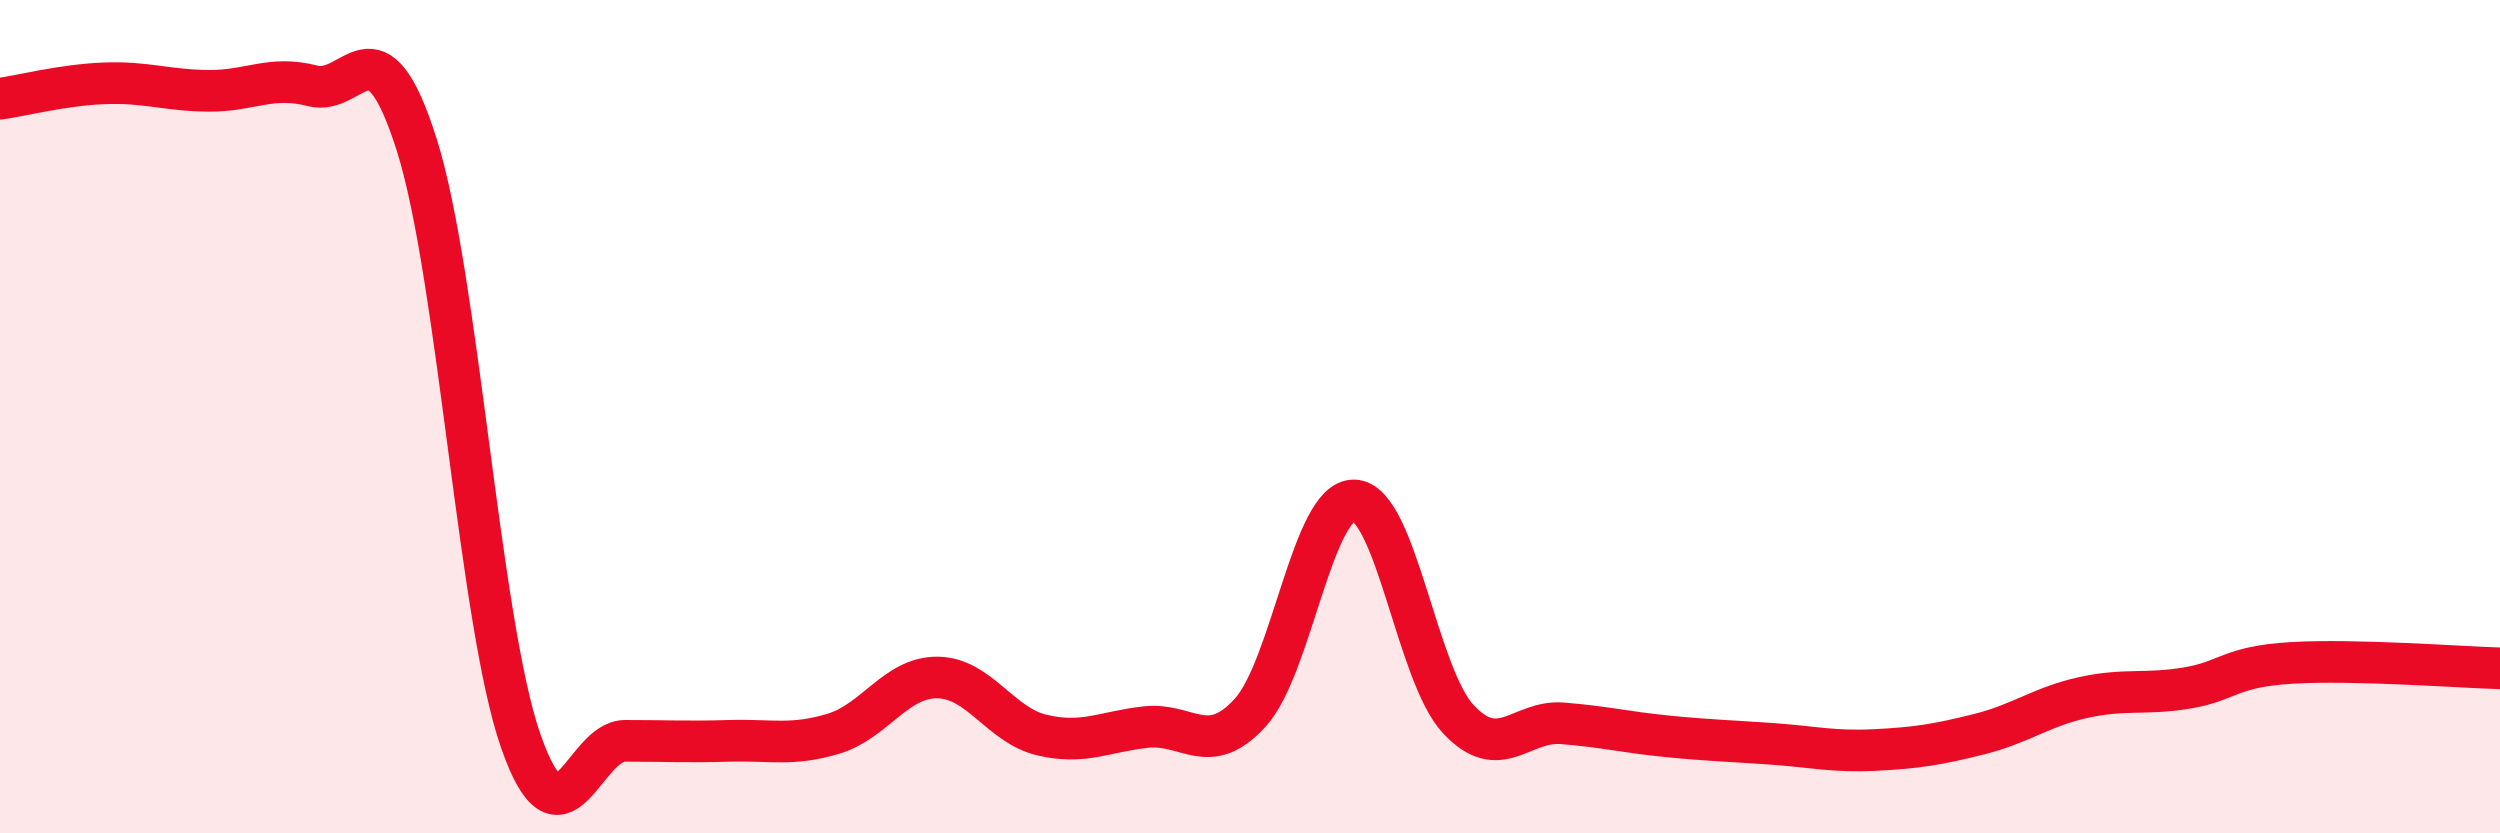 
    <svg width="60" height="20" viewBox="0 0 60 20" xmlns="http://www.w3.org/2000/svg">
      <path
        d="M 0,2.37 C 0.5,2.3 1.5,2.04 2.5,2 C 3.5,1.96 4,2.17 5,2.18 C 6,2.19 6.5,1.8 7.5,2.06 C 8.5,2.32 9,0.32 10,3.47 C 11,6.62 11.5,14.93 12.5,17.79 C 13.5,20.65 14,17.78 15,17.78 C 16,17.78 16.5,17.81 17.5,17.78 C 18.5,17.75 19,17.91 20,17.61 C 21,17.31 21.5,16.25 22.5,16.26 C 23.5,16.27 24,17.4 25,17.64 C 26,17.88 26.5,17.56 27.5,17.45 C 28.5,17.34 29,18.2 30,17.11 C 31,16.02 31.5,11.98 32.5,12.01 C 33.5,12.04 34,16.19 35,17.26 C 36,18.33 36.5,17.28 37.5,17.36 C 38.5,17.44 39,17.57 40,17.67 C 41,17.77 41.5,17.78 42.5,17.85 C 43.5,17.92 44,18.05 45,18 C 46,17.95 46.5,17.87 47.5,17.62 C 48.5,17.37 49,16.96 50,16.74 C 51,16.52 51.5,16.68 52.5,16.51 C 53.5,16.34 53.5,16 55,15.91 C 56.5,15.82 59,16.01 60,16.04L60 20L0 20Z"
        fill="#EB0A25"
        opacity="0.1"
        stroke-linecap="round"
        stroke-linejoin="round"
      />
      <path
        d="M 0,2.37 C 0.5,2.3 1.5,2.04 2.5,2 C 3.5,1.96 4,2.17 5,2.18 C 6,2.19 6.5,1.8 7.5,2.06 C 8.5,2.32 9,0.32 10,3.47 C 11,6.62 11.5,14.93 12.5,17.79 C 13.5,20.65 14,17.78 15,17.78 C 16,17.78 16.5,17.81 17.5,17.78 C 18.5,17.75 19,17.91 20,17.61 C 21,17.31 21.5,16.25 22.5,16.26 C 23.5,16.27 24,17.4 25,17.64 C 26,17.88 26.5,17.56 27.5,17.45 C 28.5,17.34 29,18.2 30,17.11 C 31,16.02 31.5,11.98 32.5,12.01 C 33.5,12.04 34,16.19 35,17.26 C 36,18.33 36.5,17.28 37.5,17.36 C 38.5,17.44 39,17.57 40,17.67 C 41,17.77 41.5,17.78 42.5,17.85 C 43.5,17.92 44,18.05 45,18 C 46,17.95 46.5,17.87 47.5,17.62 C 48.5,17.37 49,16.96 50,16.74 C 51,16.52 51.5,16.68 52.5,16.51 C 53.5,16.34 53.5,16 55,15.91 C 56.5,15.82 59,16.01 60,16.04"
        stroke="#EB0A25"
        stroke-width="1"
        fill="none"
        stroke-linecap="round"
        stroke-linejoin="round"
      />
    </svg>
  